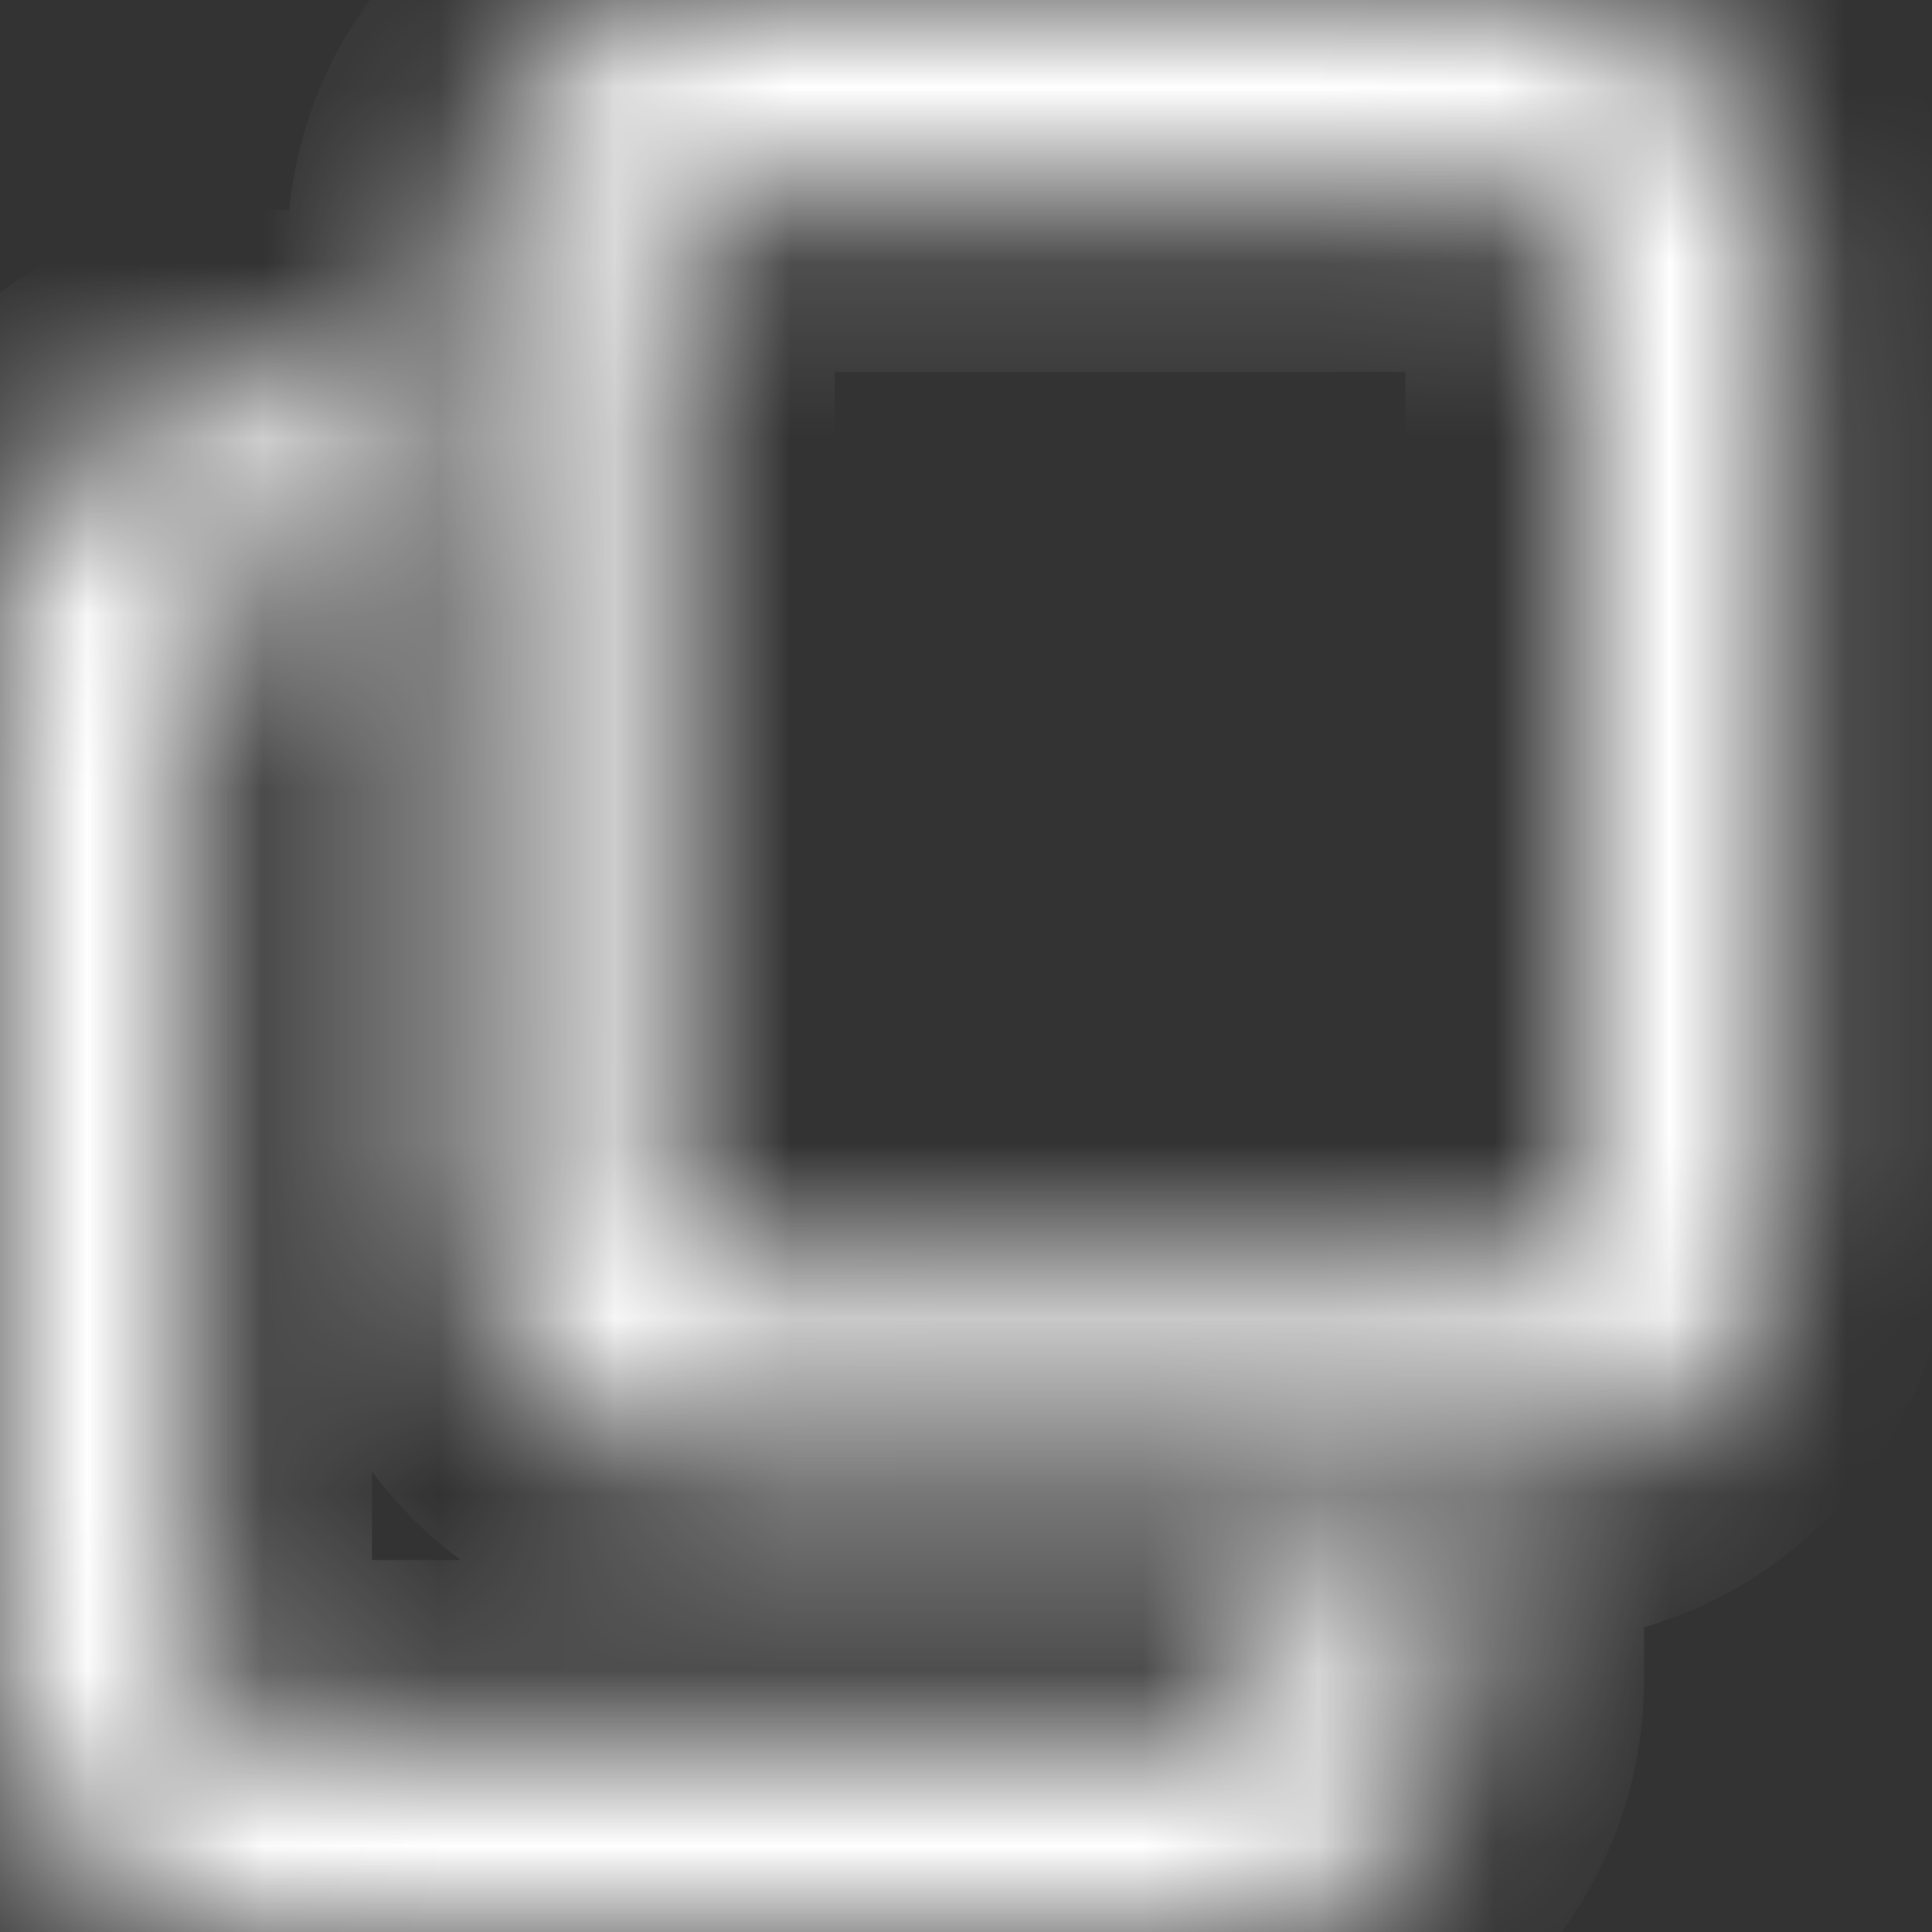 <svg width="11" height="11" viewBox="0 0 11 11" fill="none" xmlns="http://www.w3.org/2000/svg">
<rect x="0" y="0" width="11" height="11" fill="#333333" stroke="none"/>
<mask id="path-1-inside-1_301_13613" fill="white">
<path fill-rule="evenodd" clip-rule="evenodd" d="M4.073 0H8.682C9.47 0 10.116 0.646 10.116 1.439V6.923C10.116 7.715 9.474 8.361 8.682 8.361H4.073C3.28 8.361 2.634 7.715 2.634 6.923V1.439C2.634 0.646 3.28 0 4.073 0ZM9.002 6.923V1.439C9.002 1.26 8.856 1.118 8.682 1.118H4.073C3.894 1.118 3.752 1.264 3.752 1.439V6.923C3.752 7.101 3.899 7.243 4.073 7.243H8.682C8.86 7.243 9.002 7.097 9.002 6.923ZM7.243 9.342C7.243 9.035 7.495 8.783 7.802 8.783C8.109 8.783 8.361 9.035 8.361 9.342V9.561C8.361 10.354 7.715 11 6.923 11H1.439C0.646 11 0 10.354 0 9.561V3.633C0 2.841 0.646 2.195 1.439 2.195H1.658C1.965 2.195 2.217 2.446 2.217 2.753C2.217 3.06 1.965 3.312 1.658 3.312H1.439C1.26 3.312 1.118 3.454 1.118 3.633V9.561C1.118 9.74 1.264 9.882 1.439 9.882H6.923C7.101 9.882 7.243 9.736 7.243 9.561V9.342Z"/>
</mask>
<path d="M8.682 -1H4.073V1H8.682V-1ZM11.116 1.439C11.116 0.096 10.024 -1 8.682 -1V1C8.915 1 9.116 1.196 9.116 1.439H11.116ZM11.116 6.923V1.439H9.116V6.923H11.116ZM8.682 9.361C10.031 9.361 11.116 8.263 11.116 6.923H9.116C9.116 7.167 8.918 7.361 8.682 7.361V9.361ZM4.073 9.361H8.682V7.361H4.073V9.361ZM1.634 6.923C1.634 8.267 2.728 9.361 4.073 9.361V7.361C3.833 7.361 3.634 7.163 3.634 6.923H1.634ZM1.634 1.439V6.923H3.634V1.439H1.634ZM4.073 -1C2.728 -1 1.634 0.094 1.634 1.439H3.634C3.634 1.198 3.833 1 4.073 1V-1ZM8.002 1.439V6.923H10.002V1.439H8.002ZM8.682 2.118C8.313 2.118 8.002 1.821 8.002 1.439H10.002C10.002 0.698 9.399 0.118 8.682 0.118V2.118ZM4.073 2.118H8.682V0.118H4.073V2.118ZM4.752 1.439C4.752 1.807 4.456 2.118 4.073 2.118V0.118C3.333 0.118 2.752 0.721 2.752 1.439H4.752ZM4.752 6.923V1.439H2.752V6.923H4.752ZM4.073 6.243C4.442 6.243 4.752 6.54 4.752 6.923H2.752C2.752 7.663 3.356 8.243 4.073 8.243V6.243ZM8.682 6.243H4.073V8.243H8.682V6.243ZM8.002 6.923C8.002 6.554 8.299 6.243 8.682 6.243V8.243C9.422 8.243 10.002 7.64 10.002 6.923H8.002ZM7.802 7.783C6.943 7.783 6.243 8.482 6.243 9.342H8.243C8.243 9.587 8.047 9.783 7.802 9.783V7.783ZM9.361 9.342C9.361 8.482 8.661 7.783 7.802 7.783V9.783C7.557 9.783 7.361 9.587 7.361 9.342H9.361ZM9.361 9.561V9.342H7.361V9.561H9.361ZM6.923 12C8.267 12 9.361 10.906 9.361 9.561H7.361C7.361 9.802 7.163 10 6.923 10V12ZM1.439 12H6.923V10H1.439V12ZM-1 9.561C-1 10.906 0.094 12 1.439 12V10C1.198 10 1 9.802 1 9.561H-1ZM-1 3.633V9.561H1V3.633H-1ZM1.439 1.195C0.094 1.195 -1 2.288 -1 3.633H1C1 3.393 1.198 3.195 1.439 3.195V1.195ZM1.658 1.195H1.439V3.195H1.658V1.195ZM3.217 2.753C3.217 1.894 2.518 1.195 1.658 1.195V3.195C1.413 3.195 1.217 2.999 1.217 2.753H3.217ZM1.658 4.312C2.518 4.312 3.217 3.613 3.217 2.753H1.217C1.217 2.508 1.413 2.312 1.658 2.312V4.312ZM1.439 4.312H1.658V2.312H1.439V4.312ZM2.118 3.633C2.118 4.007 1.812 4.312 1.439 4.312V2.312C0.708 2.312 0.118 2.902 0.118 3.633H2.118ZM2.118 9.561V3.633H0.118V9.561H2.118ZM1.439 8.882C1.807 8.882 2.118 9.179 2.118 9.561H0.118C0.118 10.302 0.722 10.882 1.439 10.882V8.882ZM6.923 8.882H1.439V10.882H6.923V8.882ZM6.243 9.561C6.243 9.193 6.54 8.882 6.923 8.882V10.882C7.663 10.882 8.243 10.278 8.243 9.561H6.243ZM6.243 9.342V9.561H8.243V9.342H6.243Z" fill="white" mask="url(#path-1-inside-1_301_13613)"/>
</svg>
